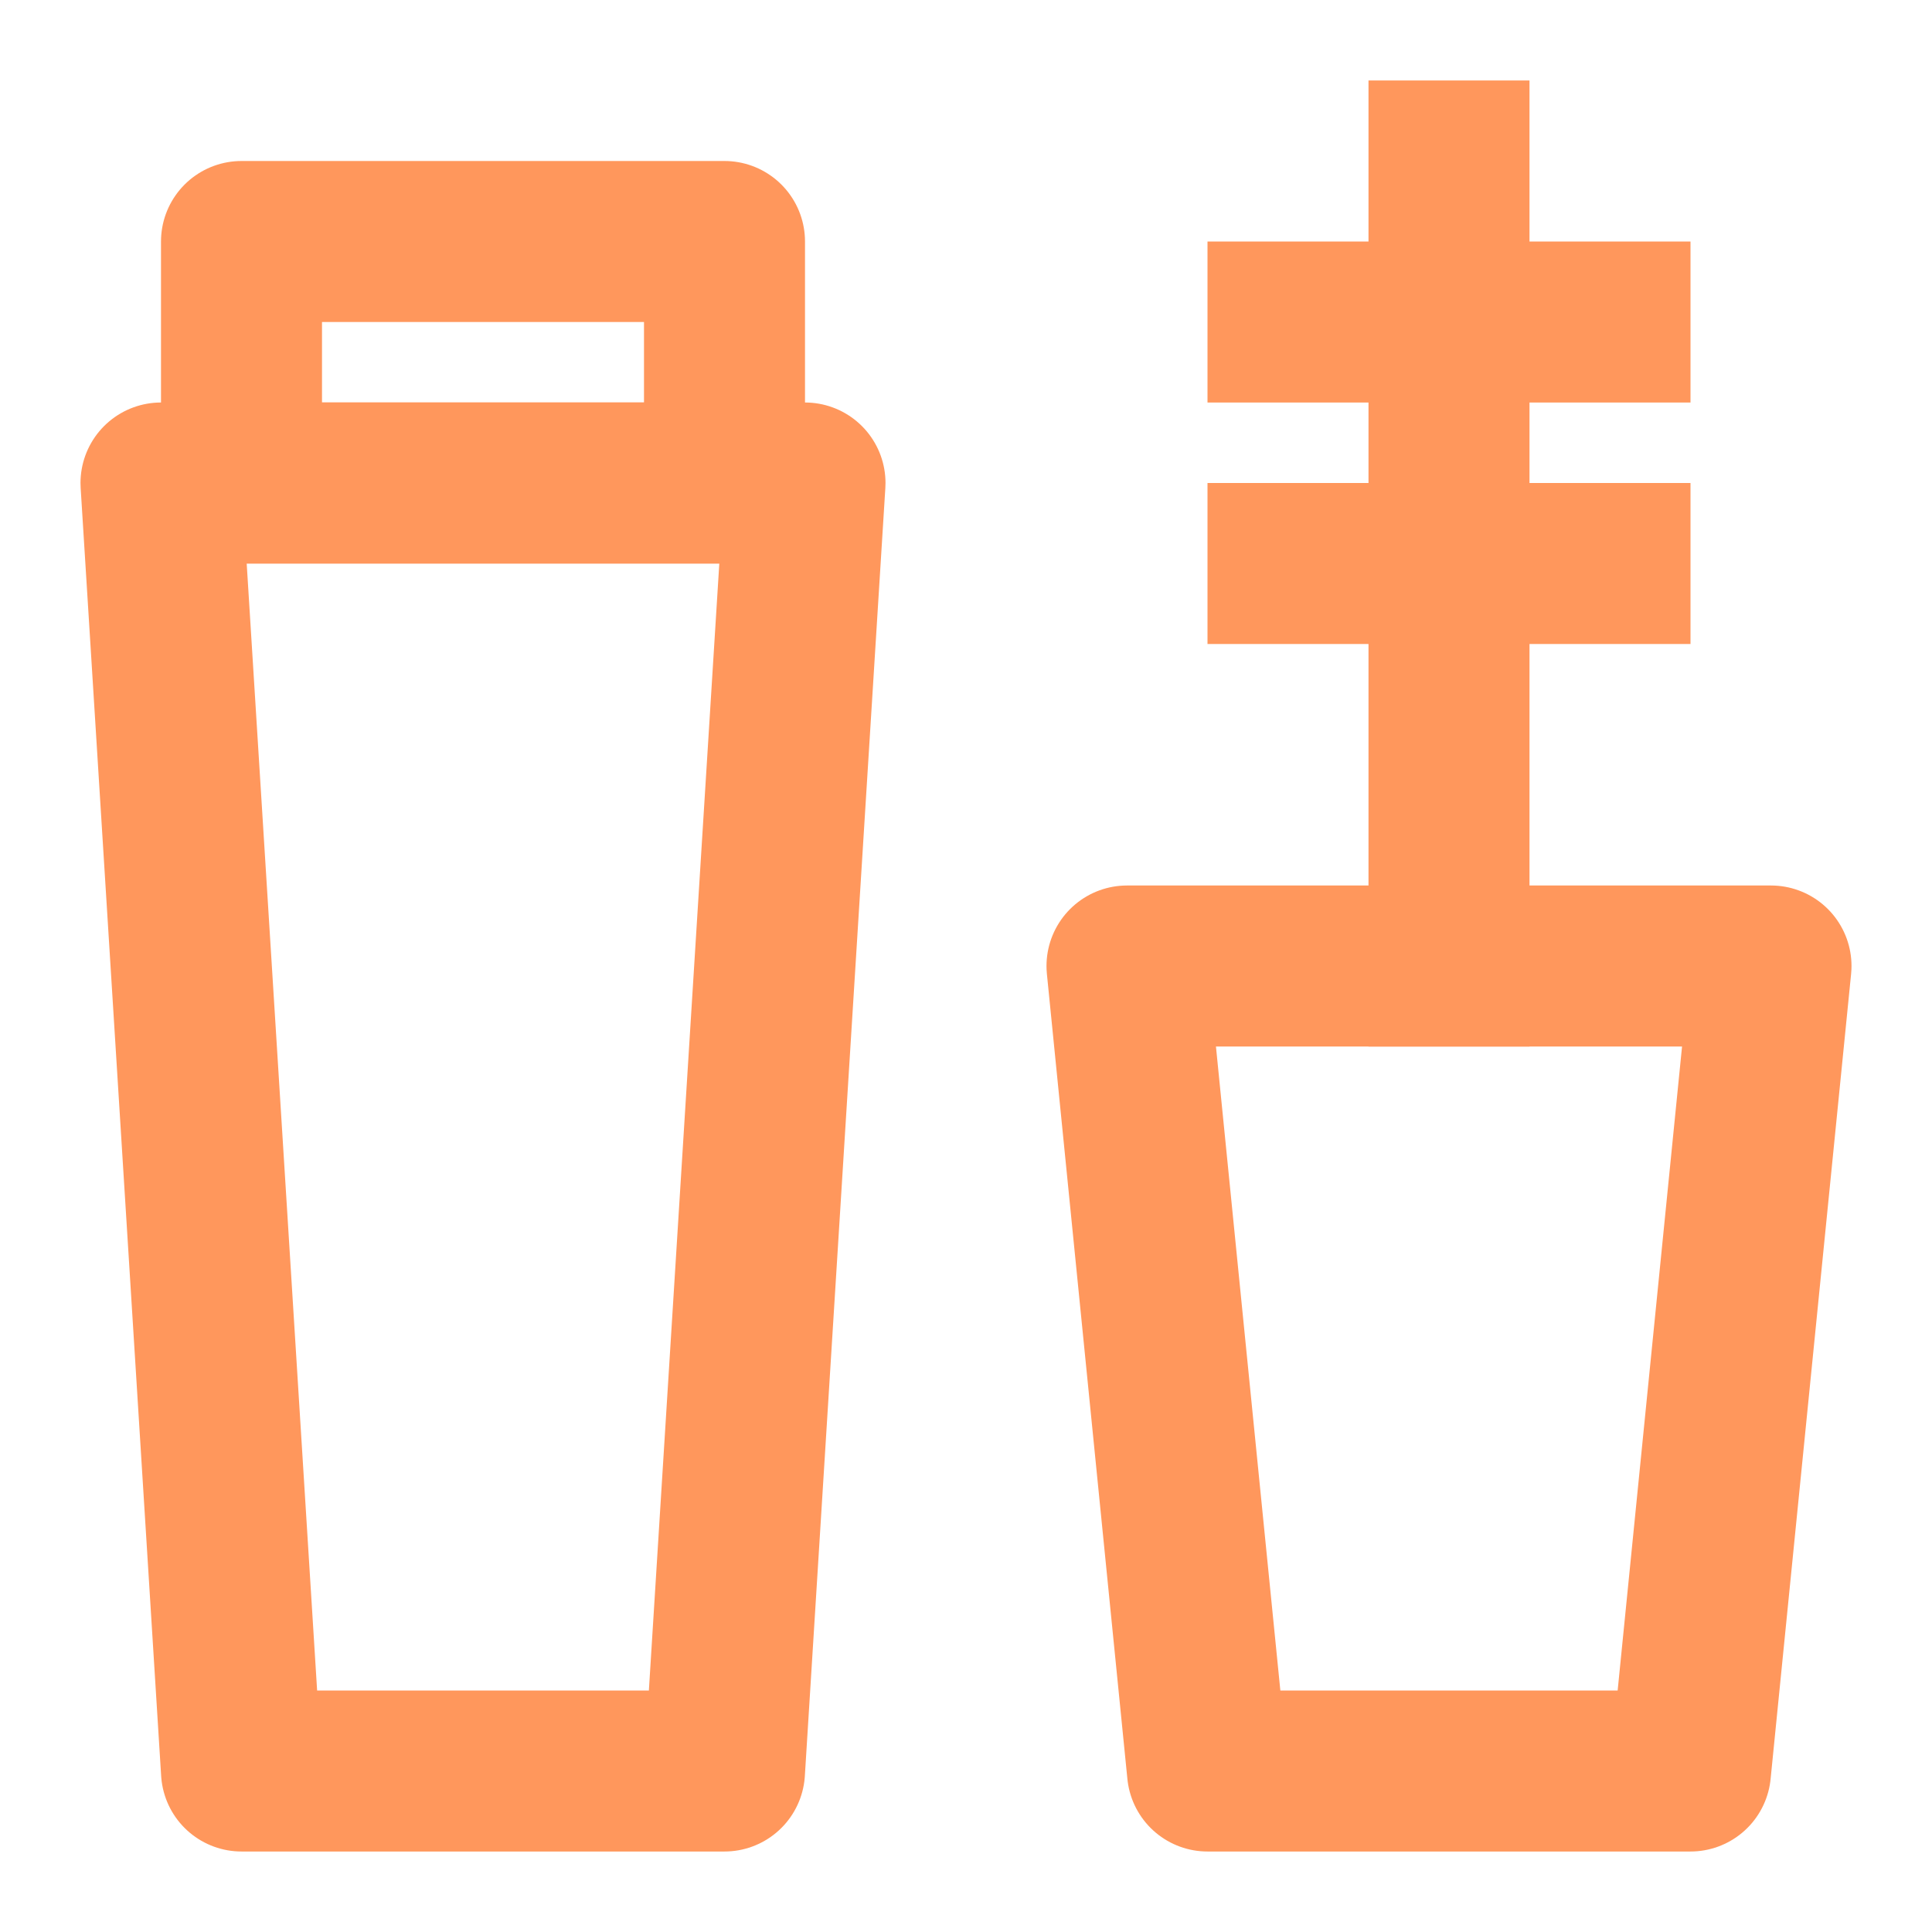 <svg width="24" height="24" viewBox="0 0 24 24" fill="none" xmlns="http://www.w3.org/2000/svg">
<path d="M2 6H10L9 22H3L2 6Z" stroke="#FF975C" stroke-width="2" stroke-linecap="square" stroke-linejoin="round"/>
<path d="M14 12H22L21 22H15L14 12Z" stroke="#FF975C" stroke-width="2" stroke-linecap="square" stroke-linejoin="round"/>
<path d="M18 12V2" stroke="#FF975C" stroke-width="2" stroke-linecap="square" stroke-linejoin="round"/>
<path d="M20 4H16" stroke="#FF975C" stroke-width="2" stroke-linecap="square" stroke-linejoin="round"/>
<path d="M20 7H16" stroke="#FF975C" stroke-width="2" stroke-linecap="square" stroke-linejoin="round"/>
<rect x="3" y="3" width="6" height="3" stroke="#FF975C" stroke-width="2" stroke-linecap="square" stroke-linejoin="round"/>
</svg>
